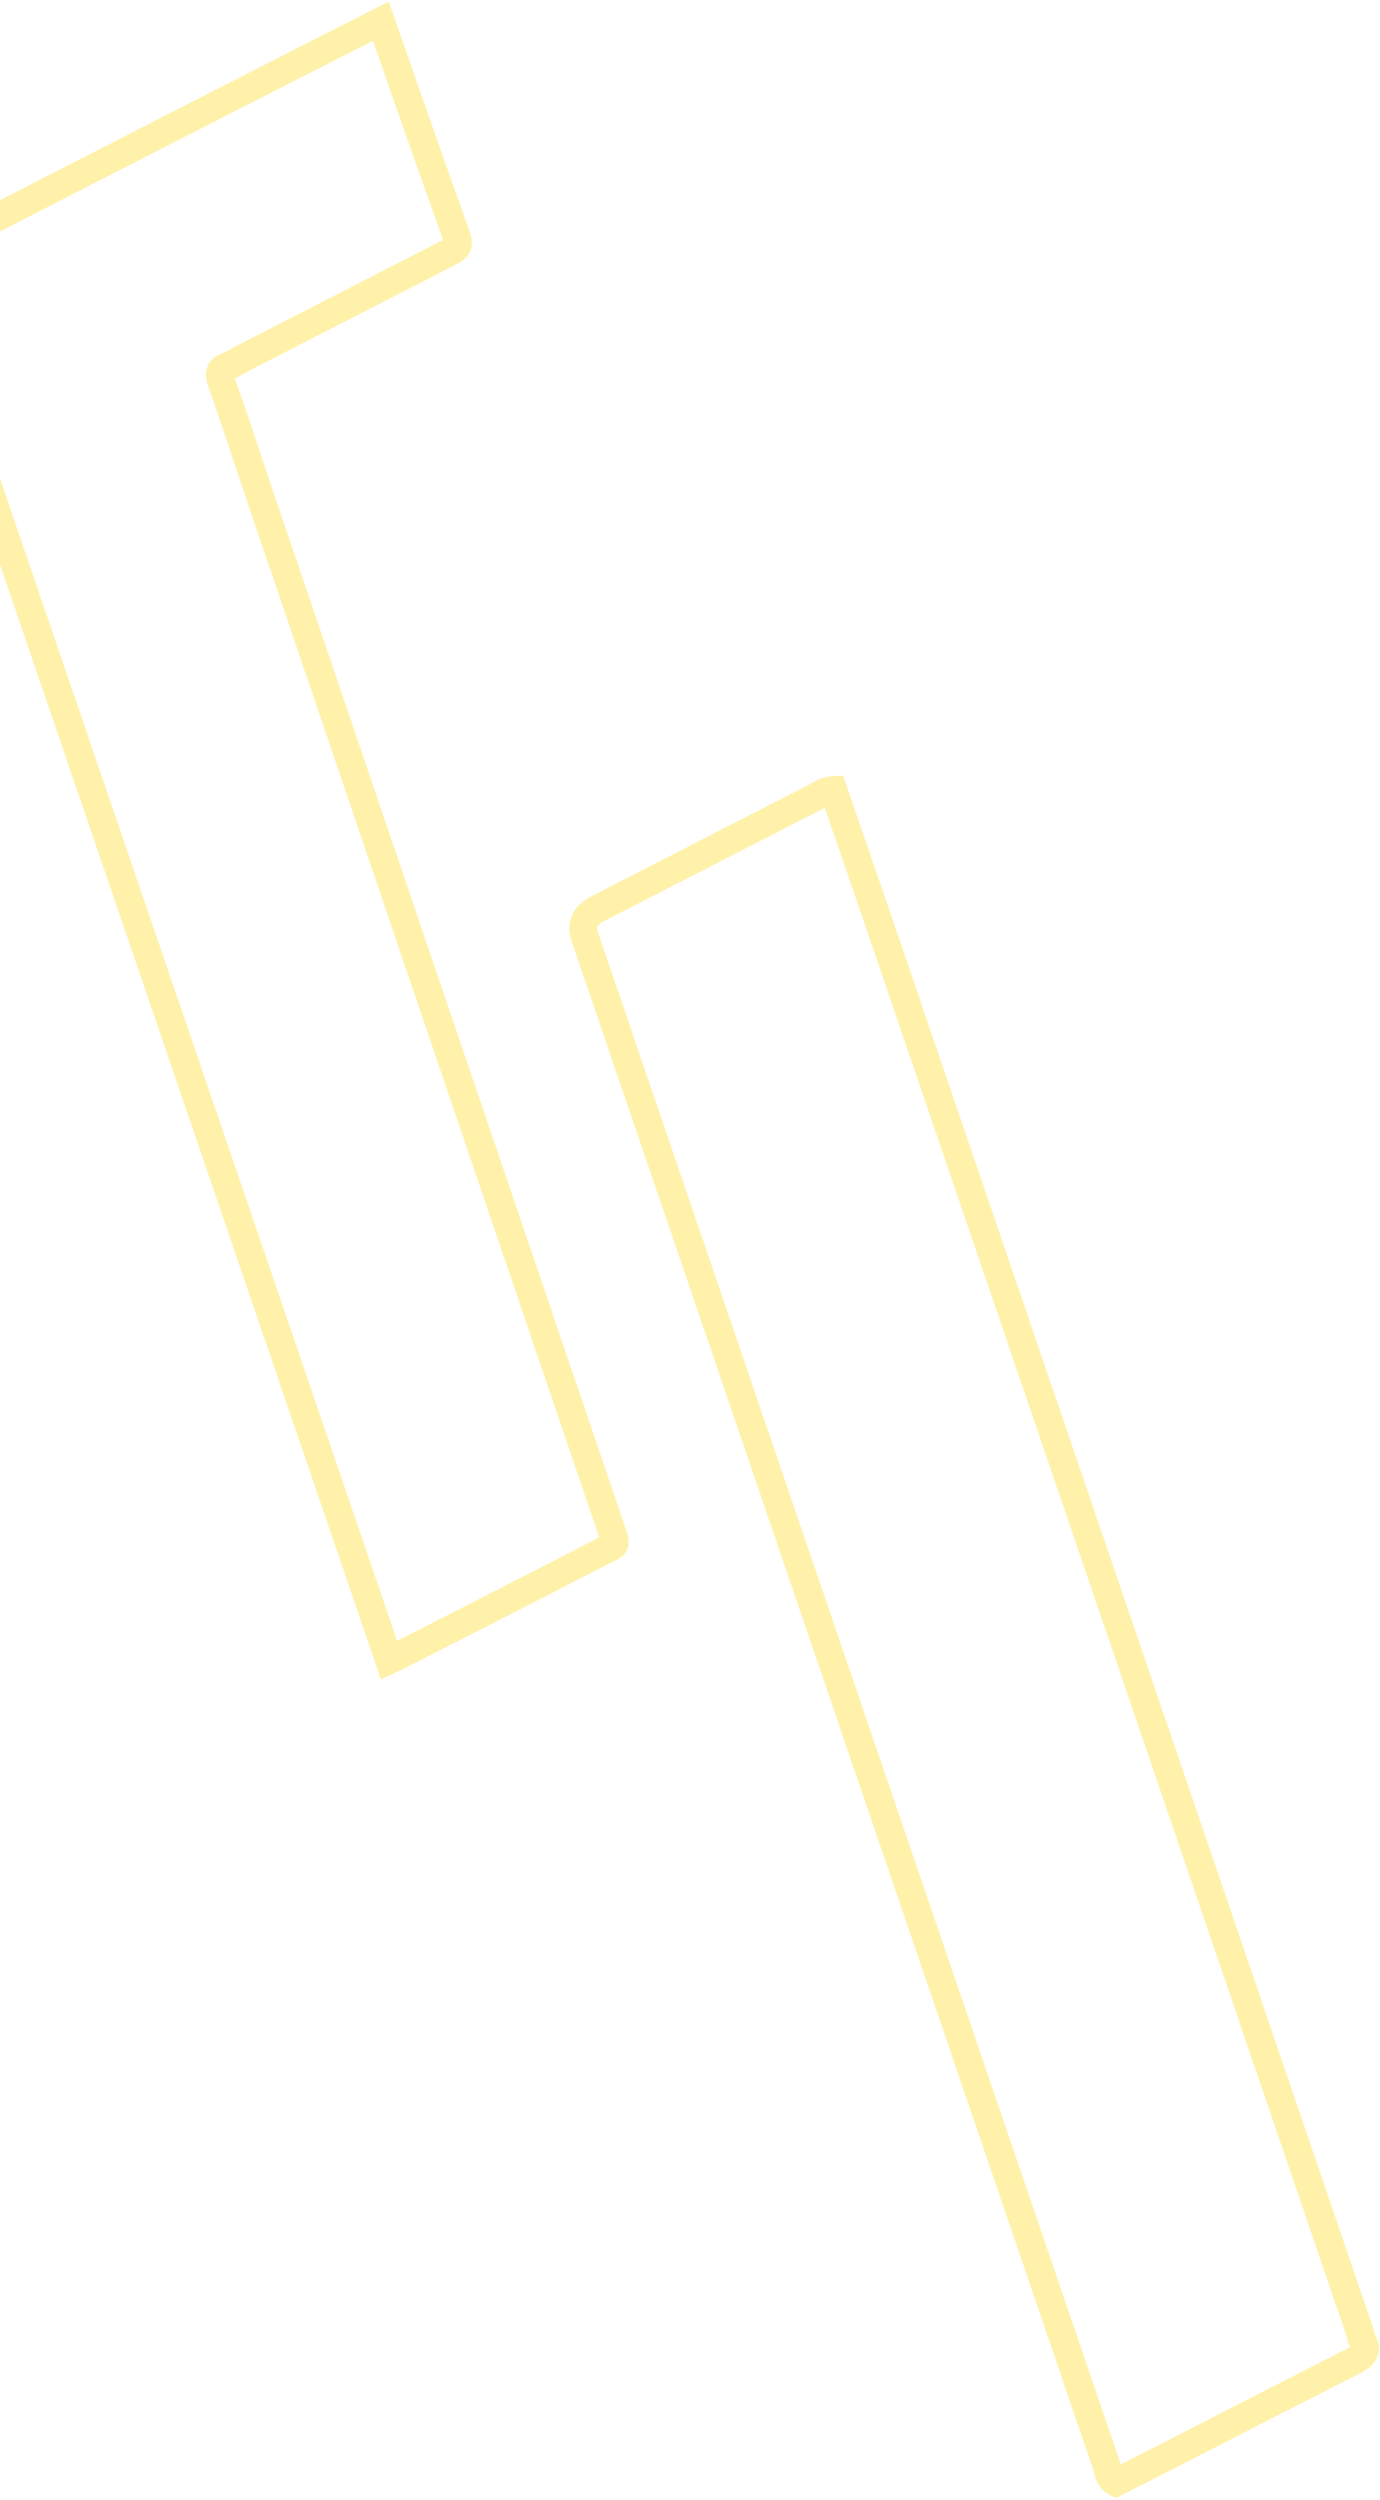 <svg width="397" height="719" viewBox="0 0 397 719" fill="none" xmlns="http://www.w3.org/2000/svg">
<path opacity="0.6" d="M122.216 42.284C118.054 30.425 113.892 18.565 109.544 6.106C43.964 39.423 -21.438 73.088 -86.886 106.664C-90.603 108.57 -91.792 111.429 -90.491 115.276C-84.36 133.383 -78.228 151.49 -72.097 169.561C-71.539 171.185 -71.279 173.02 -69.681 174.573C-47.682 163.278 -25.795 152.125 -3.238 140.548C35.223 253.071 73.536 365.135 111.923 477.517C113.743 476.635 114.672 476.247 115.601 475.752C134.553 466.081 153.505 456.446 172.383 446.669C177.622 443.916 177.697 445.363 175.504 438.904C141.539 339.052 107.612 239.235 73.684 139.383C70.377 129.571 67.181 119.723 63.725 109.946C62.908 107.617 62.908 106.134 65.62 105.217C67.032 104.793 68.259 103.875 69.559 103.205L127.976 73.239C132.398 70.98 132.398 70.944 130.8 66.391C127.939 58.379 125.04 50.332 122.216 42.284Z" stroke="#FFE14B" stroke-opacity="0.8" stroke-width="8" stroke-miterlimit="10"/>
<path opacity="0.6" d="M239.754 227.235C243.99 239.518 248.19 251.766 252.389 264.014C298.654 399.585 344.918 535.121 391.183 670.692C391.443 671.469 391.481 672.351 391.889 673.022C393.747 676.128 392.298 677.575 389.362 679.093C371.34 688.234 353.354 697.482 335.405 706.694C330.574 709.165 325.706 711.6 320.987 714C318.757 712.8 318.869 710.683 318.312 709.094C268.256 562.581 218.275 416.068 168.257 269.52C167.031 265.955 168.257 263.272 171.862 261.402C192.634 250.742 213.444 240.048 234.217 229.424C235.852 228.577 237.376 227.377 239.754 227.235Z" stroke="#FFE14B" stroke-opacity="0.8" stroke-width="8" stroke-miterlimit="10"/>
</svg>
